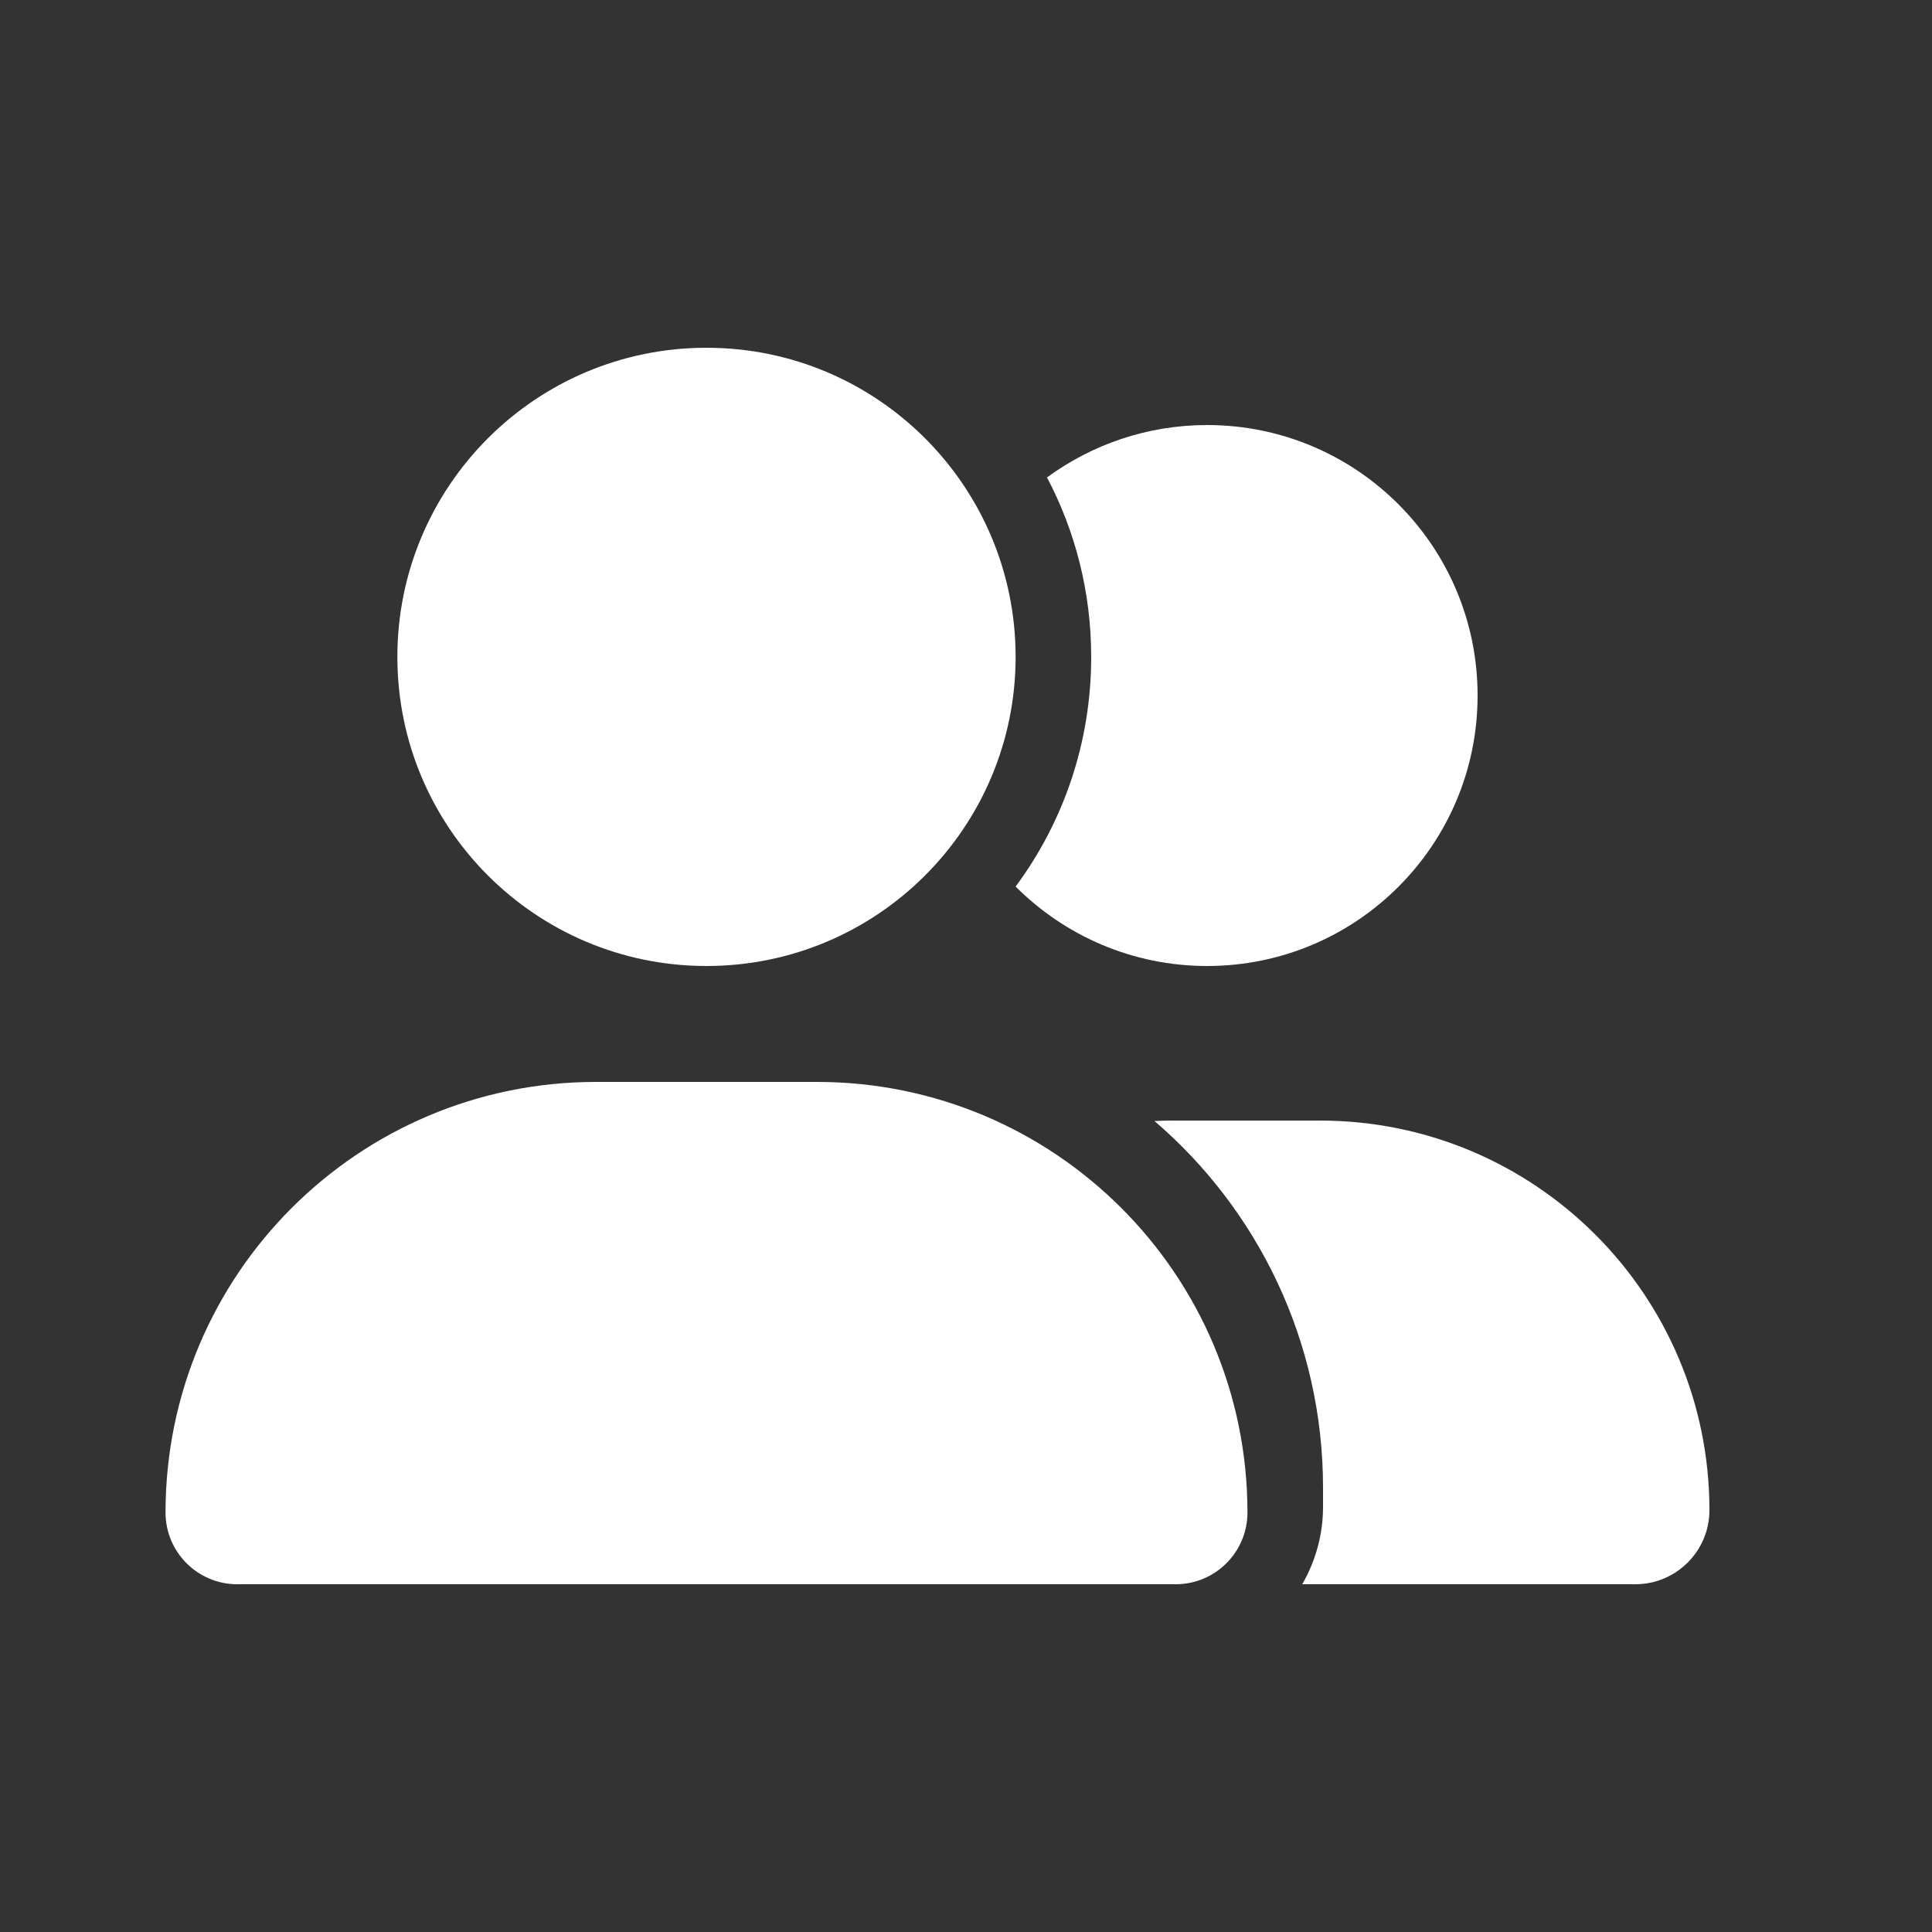 <svg width="25" height="25" viewBox="0 0 25 25" fill="none" xmlns="http://www.w3.org/2000/svg">
<rect x="0" y="0" width="25" height="25" fill="#333333" stroke="none"/>
<path d="M21.161 20.5H16.851C17.02 20.206 17.12 19.866 17.12 19.5V19.25C17.12 17.353 16.273 15.65 14.939 14.506C15.014 14.503 15.086 14.5 15.161 14.5H17.079C19.864 14.5 22.12 16.756 22.12 19.541C22.12 20.072 21.689 20.5 21.161 20.5ZM15.62 12.5C14.651 12.5 13.776 12.106 13.142 11.472C13.758 10.641 14.12 9.613 14.12 8.5C14.12 7.662 13.914 6.872 13.548 6.178C14.129 5.753 14.845 5.5 15.62 5.5C17.554 5.5 19.12 7.066 19.12 9C19.12 10.934 17.554 12.5 15.62 12.5Z" fill="white"/>
<path d="M13.142 8.5C13.142 10.709 11.351 12.5 9.142 12.5C6.932 12.5 5.142 10.709 5.142 8.5C5.142 6.291 6.932 4.5 9.142 4.5C11.351 4.5 13.142 6.291 13.142 8.5ZM2.142 19.572C2.142 16.494 4.636 14 7.714 14H10.57C13.648 14 16.142 16.494 16.142 19.572C16.142 20.084 15.726 20.5 15.214 20.5H3.07C2.557 20.5 2.142 20.084 2.142 19.572Z" fill="white"/>
</svg>
